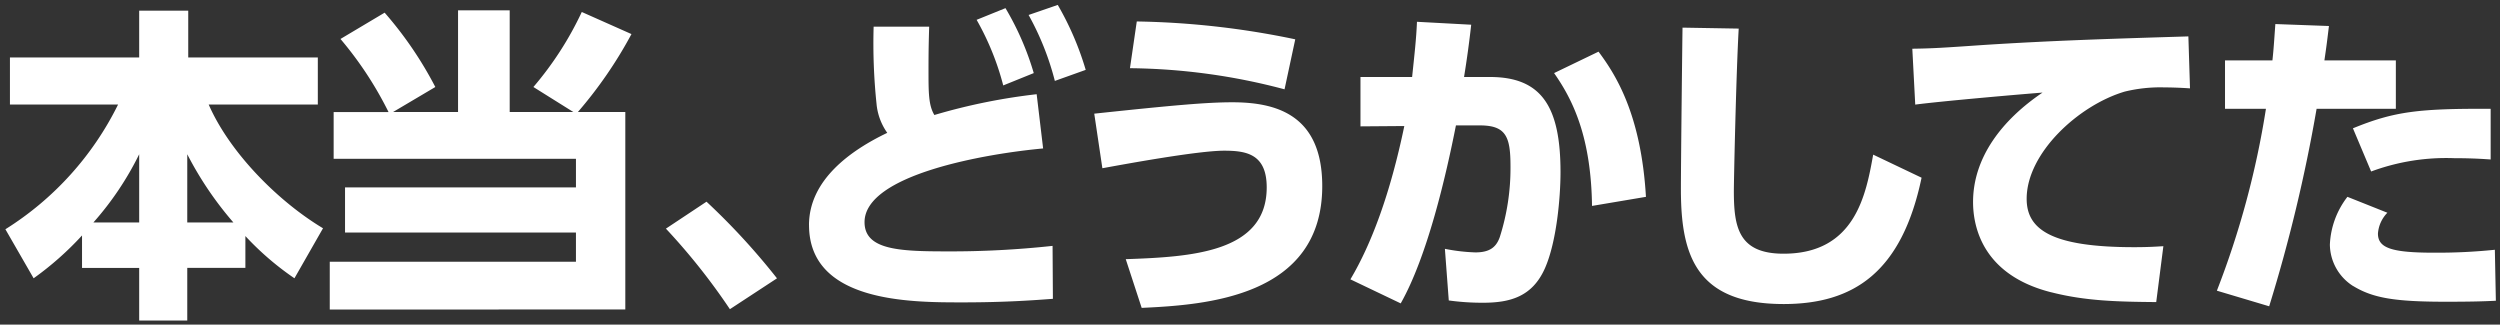 <svg xmlns="http://www.w3.org/2000/svg" width="309.381" height="40.17" viewBox="0 0 309.381 40.17"><rect x="0" y="0" width="309.381" height="40.17" fill="#333333" stroke="none"/><path d="M17.225 39.669v-6.511h-7.073v-4.02a38.4 38.4 0 01-5.991 5.3L.667 28.371a38.069 38.069 0 0013.945-15.435H1.23V7.108h15.995V1.32h6.07v5.788h16.036v5.828H25.826c2.614 5.989 8.641 12.018 14.148 15.313l-3.536 6.188a35.6 35.6 0 01-6.071-5.225v3.94h-7.193v6.511zm5.949-12.139h5.708a42.716 42.716 0 01-5.708-8.44zm-11.616 0h5.667v-8.44a37.925 37.925 0 01-5.666 8.44zm29.25 10.773v-5.909h30.467v-3.618H42.699v-5.587h28.576v-3.536H41.29v-5.788h6.792a44.652 44.652 0 00-5.947-9.043L47.6 1.567a46.5 46.5 0 016.272 9.2l-5.227 3.094h8.04V1.281h6.391v12.58h7.877l-4.944-3.094a40.987 40.987 0 005.989-9.284l6.148 2.734a53.175 53.175 0 01-6.632 9.645h5.87V38.3zm41.6-10.009l5.023-3.335a84.246 84.246 0 018.723 9.485l-5.828 3.819a78.685 78.685 0 00-7.917-9.968zm56.907 3.779c8.08-.283 17.444-.8 17.444-8.882 0-4.141-2.531-4.542-5.267-4.542-3.293 0-12.418 1.687-15.07 2.17l-1.005-6.752c9.806-1.045 13.947-1.409 17.081-1.409 5.306 0 11.134 1.449 11.134 10.371 0 13.786-14.551 14.71-22.346 15.072zm135.029 3.9a108.229 108.229 0 006.071-22.507h-5.065V7.477h5.868c.162-1.485.2-2.29.362-4.5l6.632.241c-.243 2.009-.281 2.33-.562 4.259h8.842v5.989h-9.808a194.287 194.287 0 01-5.868 24.438zm-66.328-12.538c0-3.176.159-17.163.2-20.016l6.953.12c-.322 5.748-.6 18.771-.6 20.1 0 4.46.563 7.757 6.15 7.757 8.882 0 10.208-7.355 11.092-12.259l5.989 2.854c-2.451 11.7-8.4 15.635-17.081 15.635-10.936-.005-12.702-6.195-12.702-14.193zm-40.9 11.134c2.614-4.382 4.943-10.652 6.672-18.972l-5.426.042v-6.11h6.391c.281-2.692.522-4.781.6-6.833l6.712.362a128.57 128.57 0 01-.886 6.471h3.217c6.43 0 8.721 3.739 8.721 11.775 0 3.136-.484 8.643-1.93 11.9-1.567 3.536-4.34 4.261-7.677 4.261a30.49 30.49 0 01-4.221-.283l-.48-6.389a22.574 22.574 0 003.777.442c1.768 0 2.572-.645 3.015-1.891a28.029 28.029 0 001.326-8.761c0-3.618-.521-5.063-3.777-5.063h-2.975c-1.247 6.31-3.538 16.2-6.833 22.025zm-67-6.712c0-5.587 5.143-9.244 9.685-11.417a7.345 7.345 0 01-1.326-3.576 72.108 72.108 0 01-.361-9.567h6.873c-.04 1.449-.082 2.574-.082 5.346 0 2.815 0 4.382.725 5.589a73.855 73.855 0 0112.659-2.573l.8 6.712c-7.033.642-22.1 3.214-22.1 9.123 0 3.457 4.38 3.616 10.288 3.616a116.892 116.892 0 0012.981-.682l.04 6.551c-2.168.161-5.747.442-11.252.442-6.387-.002-18.927-.002-18.927-9.567zm153.743 8.319c-8.48-2.13-9.688-8.08-9.688-11.174 0-5.465 3.538-10.128 8.6-13.545-3.578.283-12.7 1.085-15.755 1.489l-.362-6.915c2.614-.038 3.817-.12 8.48-.442 8.562-.562 16.358-.8 25.684-1.085l.2 6.431a51.933 51.933 0 00-3.255-.121 18.542 18.542 0 00-4.822.521c-5.708 1.69-12.137 7.6-12.137 13.265 0 3.779 3.014 5.989 13.3 5.989 1.889 0 2.813-.08 3.618-.121l-.884 6.915c-4.776-.045-8.715-.125-12.971-1.21zm37.364-.765a6.155 6.155 0 01-2.895-5.145 10.37 10.37 0 012.172-5.908l4.944 1.969a4.1 4.1 0 00-1.167 2.572c0 1.768 1.607 2.372 6.913 2.372a69.685 69.685 0 007.554-.362l.124 6.31c-1.649.08-3.136.122-6.232.122-6.225-.003-8.959-.445-11.41-1.937zM192.317 9.046l5.505-2.654c2.13 2.855 5.265 7.757 5.868 17.967l-6.674 1.125c-.116-8.48-2.324-13.064-4.696-16.441zm98.864 6.833c5.1-2.09 8.12-2.455 17.043-2.413v6.27a59.45 59.45 0 00-4.5-.16 26.7 26.7 0 00-10.29 1.647zM139.835 8.442l.844-5.786a102.8 102.8 0 0119.612 2.21l-1.326 6.188a76.8 76.8 0 00-19.126-2.614zm-18.981-5.987l3.576-1.448a34.976 34.976 0 013.5 8.038l-3.777 1.527a33.3 33.3 0 00-3.295-8.119zm6.431-.6l3.616-1.246a36.674 36.674 0 013.458 8.038l-3.819 1.366a34.029 34.029 0 00-3.251-8.163z" fill="#fff" stroke="rgba(0,0,0,0)" stroke-miterlimit="10"/></svg>